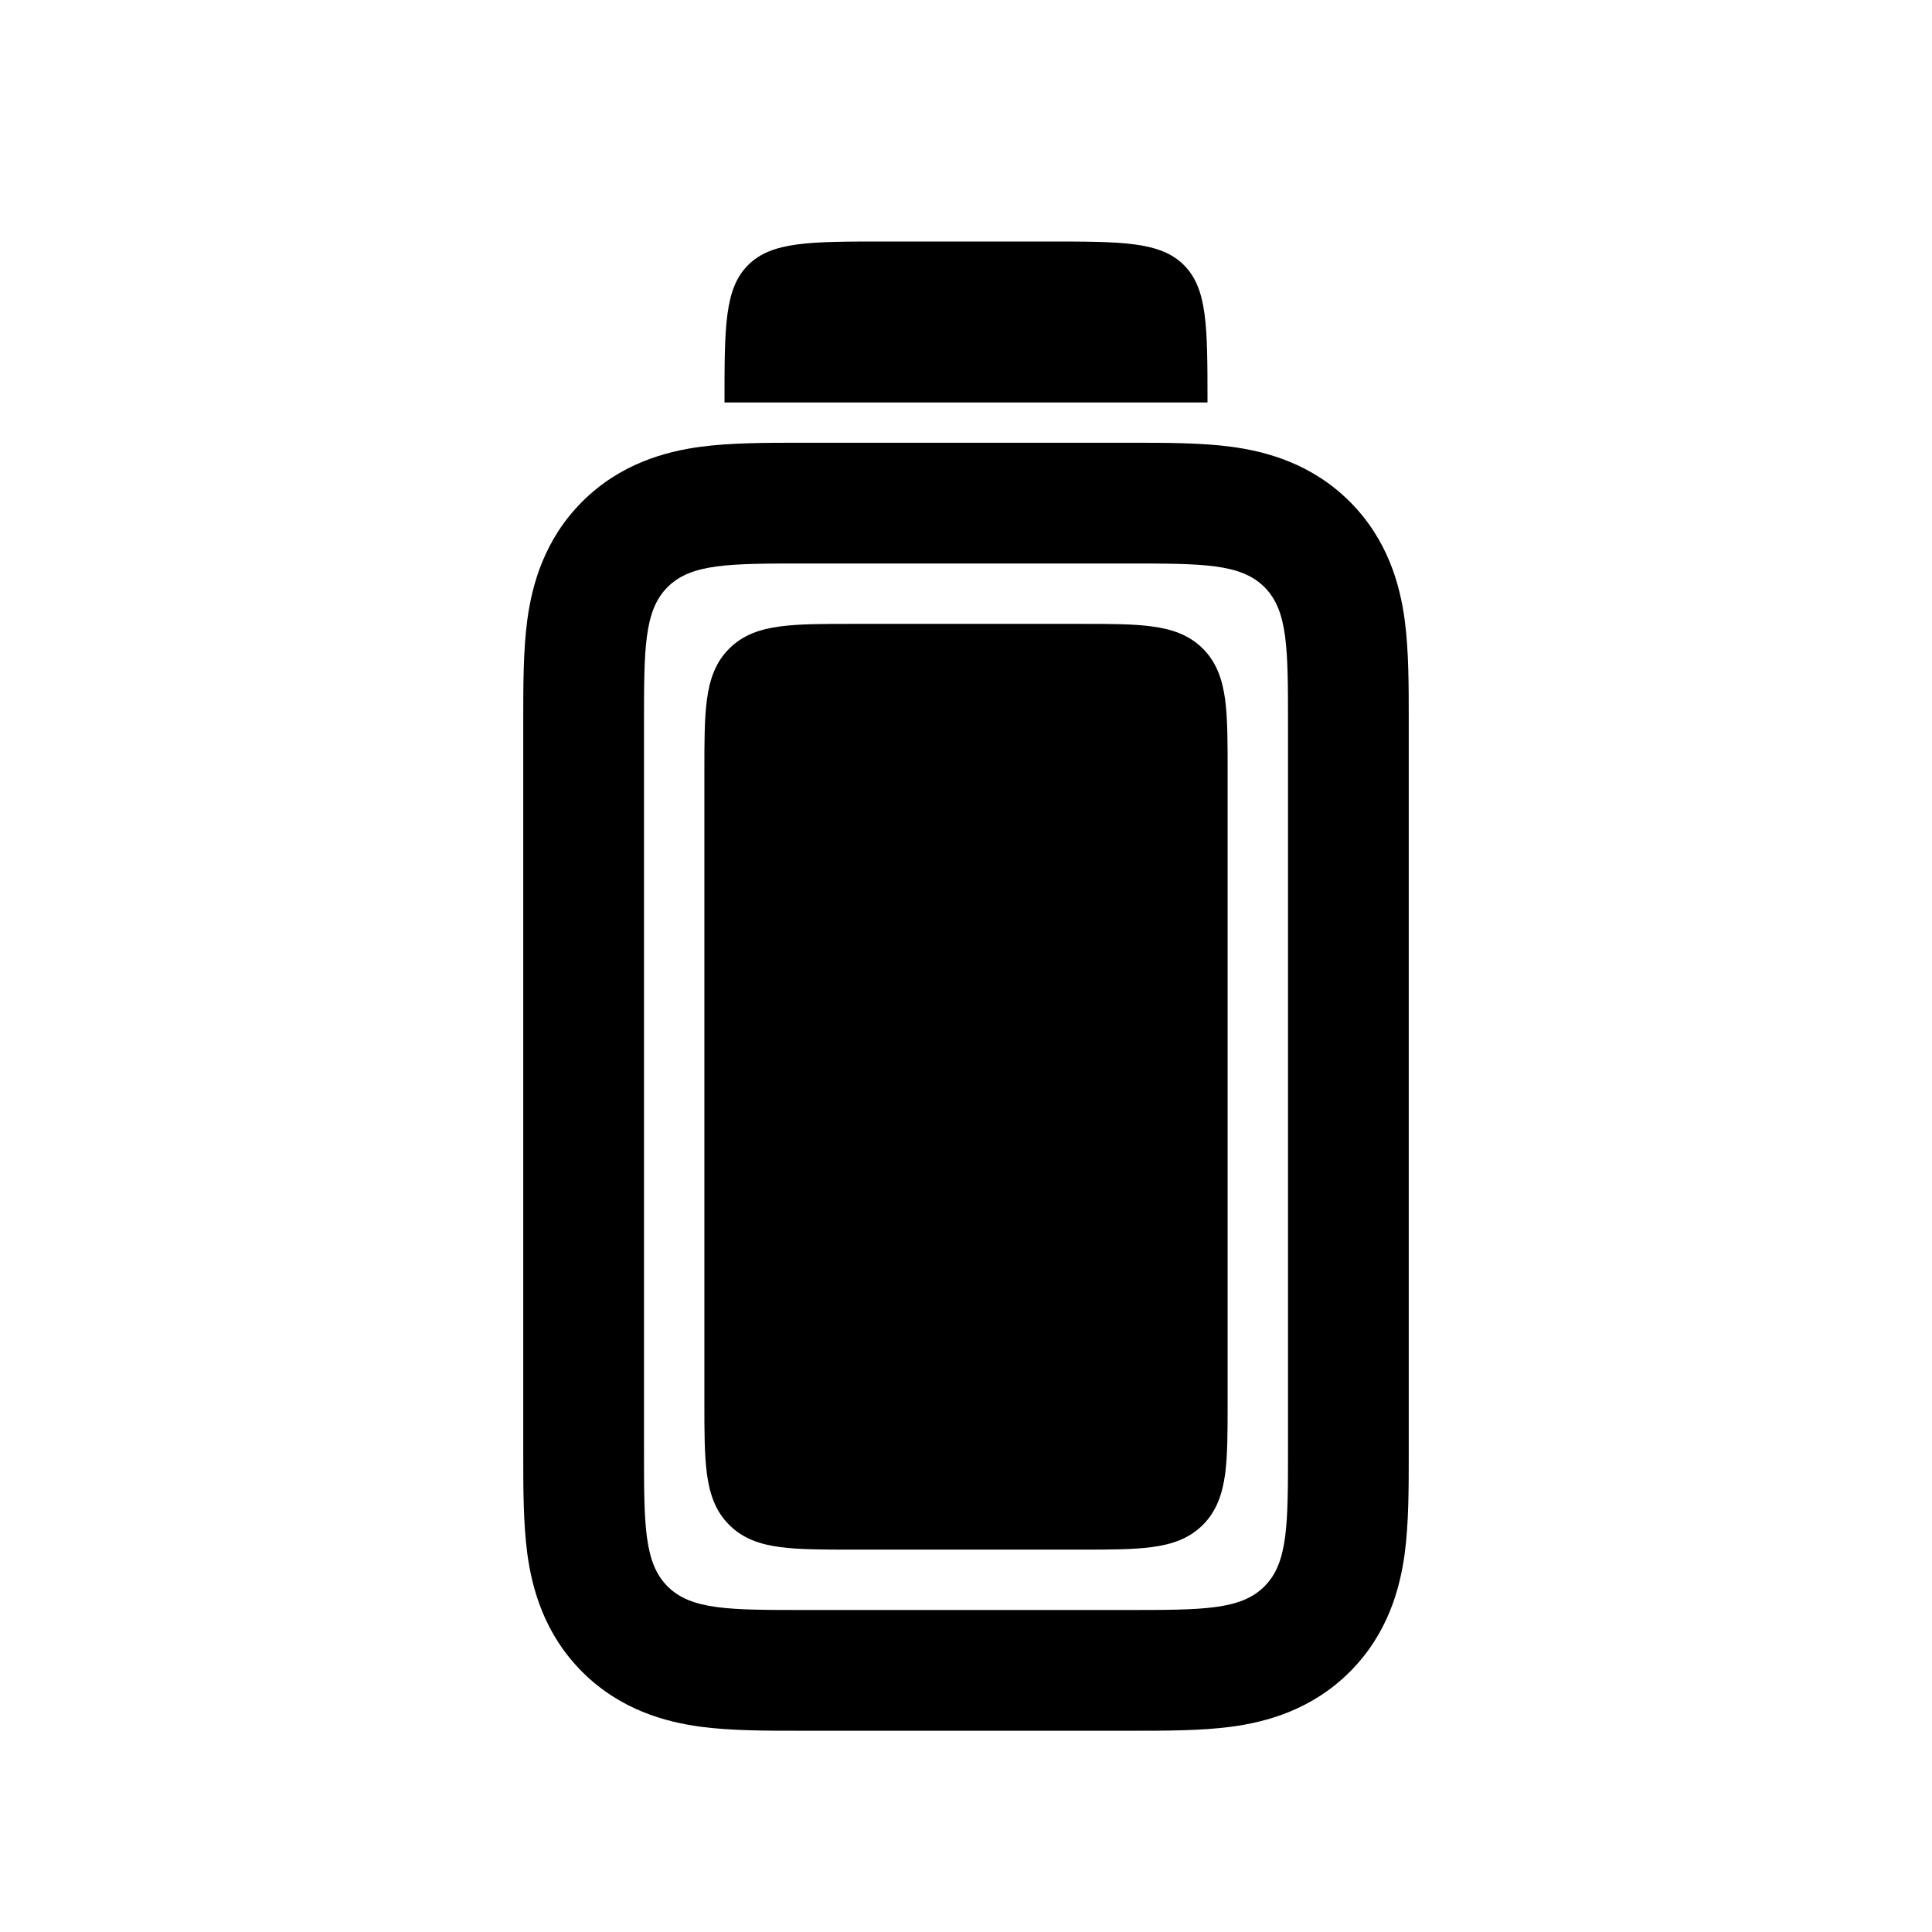 <?xml version="1.0" encoding="utf-8"?>
<svg width="800px" height="800px" viewBox="0 0 24 24" fill="none" xmlns="http://www.w3.org/2000/svg">
<path d="M9.293 3.293C9 3.586 9 4.057 9 5H15C15 4.057 15 3.586 14.707 3.293C14.414 3 13.943 3 13 3H11C10.057 3 9.586 3 9.293 3.293Z" fill="#000000"/>
<path d="M13.418 7.75H10.582C10.22 7.75 9.923 7.75 9.689 7.782C9.443 7.815 9.229 7.886 9.058 8.058C8.886 8.229 8.815 8.443 8.782 8.689C8.75 8.923 8.75 9.22 8.75 9.582V17.418C8.75 17.78 8.75 18.077 8.782 18.311C8.815 18.557 8.886 18.771 9.058 18.942C9.229 19.114 9.443 19.186 9.689 19.218C9.923 19.25 10.22 19.25 10.582 19.25H13.418C13.78 19.25 14.077 19.25 14.311 19.218C14.557 19.186 14.771 19.114 14.943 18.942C15.114 18.771 15.185 18.557 15.219 18.311C15.25 18.077 15.25 17.78 15.25 17.418V9.582C15.25 9.22 15.25 8.923 15.219 8.689C15.185 8.443 15.114 8.229 14.943 8.058C14.771 7.886 14.557 7.815 14.311 7.782C14.077 7.75 13.78 7.75 13.418 7.75Z" fill="#000000"/>
<path fill-rule="evenodd" clip-rule="evenodd" d="M14.069 5.5C14.479 5.5 14.923 5.5 15.297 5.55C15.736 5.609 16.296 5.761 16.768 6.232C17.239 6.704 17.391 7.264 17.45 7.703C17.5 8.077 17.5 8.521 17.5 8.931V18.069C17.5 18.479 17.5 18.923 17.45 19.297C17.391 19.736 17.239 20.296 16.768 20.768C16.296 21.239 15.736 21.391 15.297 21.45C14.923 21.5 14.479 21.5 14.069 21.5H9.931C9.521 21.5 9.077 21.5 8.703 21.45C8.264 21.391 7.704 21.239 7.232 20.768C6.761 20.296 6.609 19.736 6.55 19.297C6.5 18.923 6.5 18.479 6.5 18.069V8.931C6.5 8.521 6.5 8.077 6.55 7.703C6.609 7.264 6.761 6.704 7.232 6.232C7.704 5.761 8.264 5.609 8.703 5.55C9.077 5.5 9.521 5.5 9.931 5.5H14.069ZM8.293 7.293C8 7.586 8 8.057 8 9V18C8 18.943 8 19.414 8.293 19.707C8.586 20 9.057 20 10 20H14C14.943 20 15.414 20 15.707 19.707C16 19.414 16 18.943 16 18V9C16 8.057 16 7.586 15.707 7.293C15.414 7 14.943 7 14 7H10C9.057 7 8.586 7 8.293 7.293Z" fill="#000000"/>
</svg>